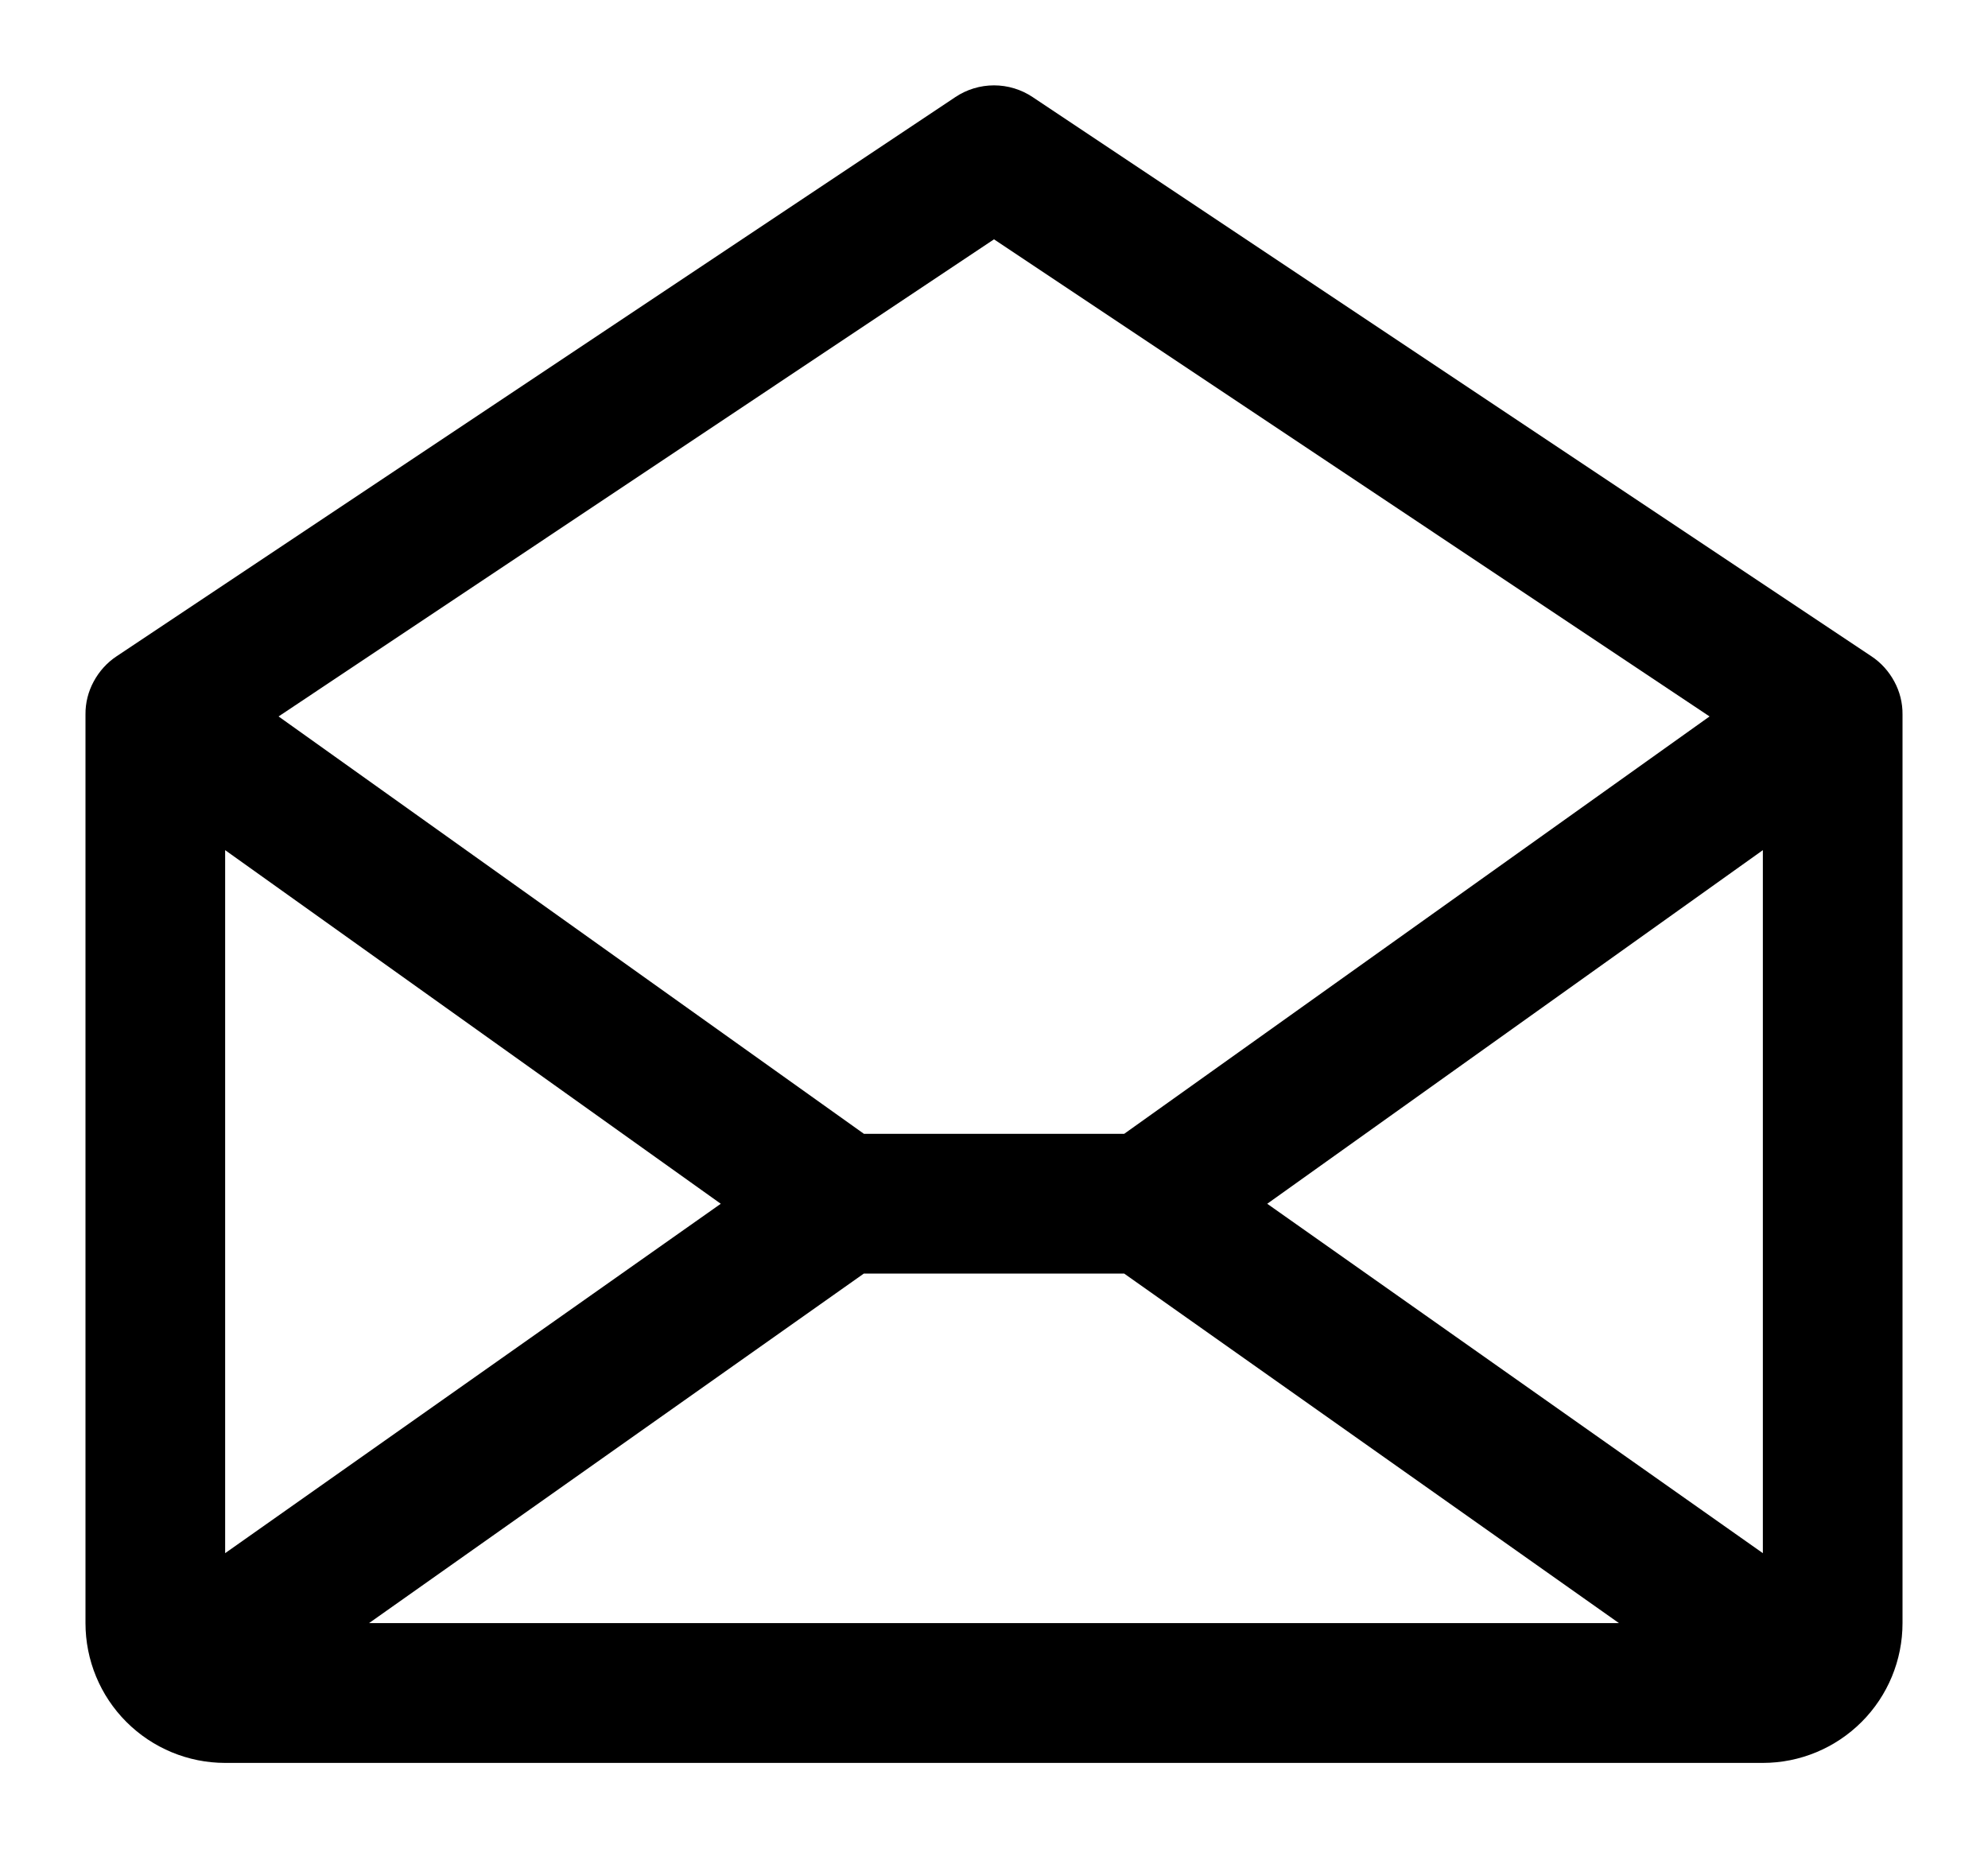 <svg width="16" height="15" viewBox="0 0 16 15" fill="none" xmlns="http://www.w3.org/2000/svg">
<path id="Vector" d="M15.062 5.282L8.312 0.782C8.22 0.72 8.111 0.687 8 0.687C7.889 0.687 7.78 0.72 7.688 0.782L0.938 5.282C0.861 5.333 0.798 5.403 0.754 5.485C0.71 5.566 0.687 5.657 0.688 5.75V13.063C0.688 13.361 0.806 13.647 1.017 13.858C1.228 14.069 1.514 14.188 1.812 14.188H14.188C14.486 14.188 14.772 14.069 14.983 13.858C15.194 13.647 15.312 13.361 15.312 13.063V5.75C15.313 5.657 15.29 5.566 15.246 5.485C15.202 5.403 15.139 5.333 15.062 5.282ZM5.801 9.688L1.812 12.5V6.842L5.801 9.688ZM6.952 10.25H9.048L13.03 13.063H2.97L6.952 10.25ZM10.199 9.688L14.188 6.842V12.5L10.199 9.688ZM8 1.926L13.759 5.766L9.048 9.125H6.953L2.242 5.766L8 1.926Z" fill="black"/>
</svg>
